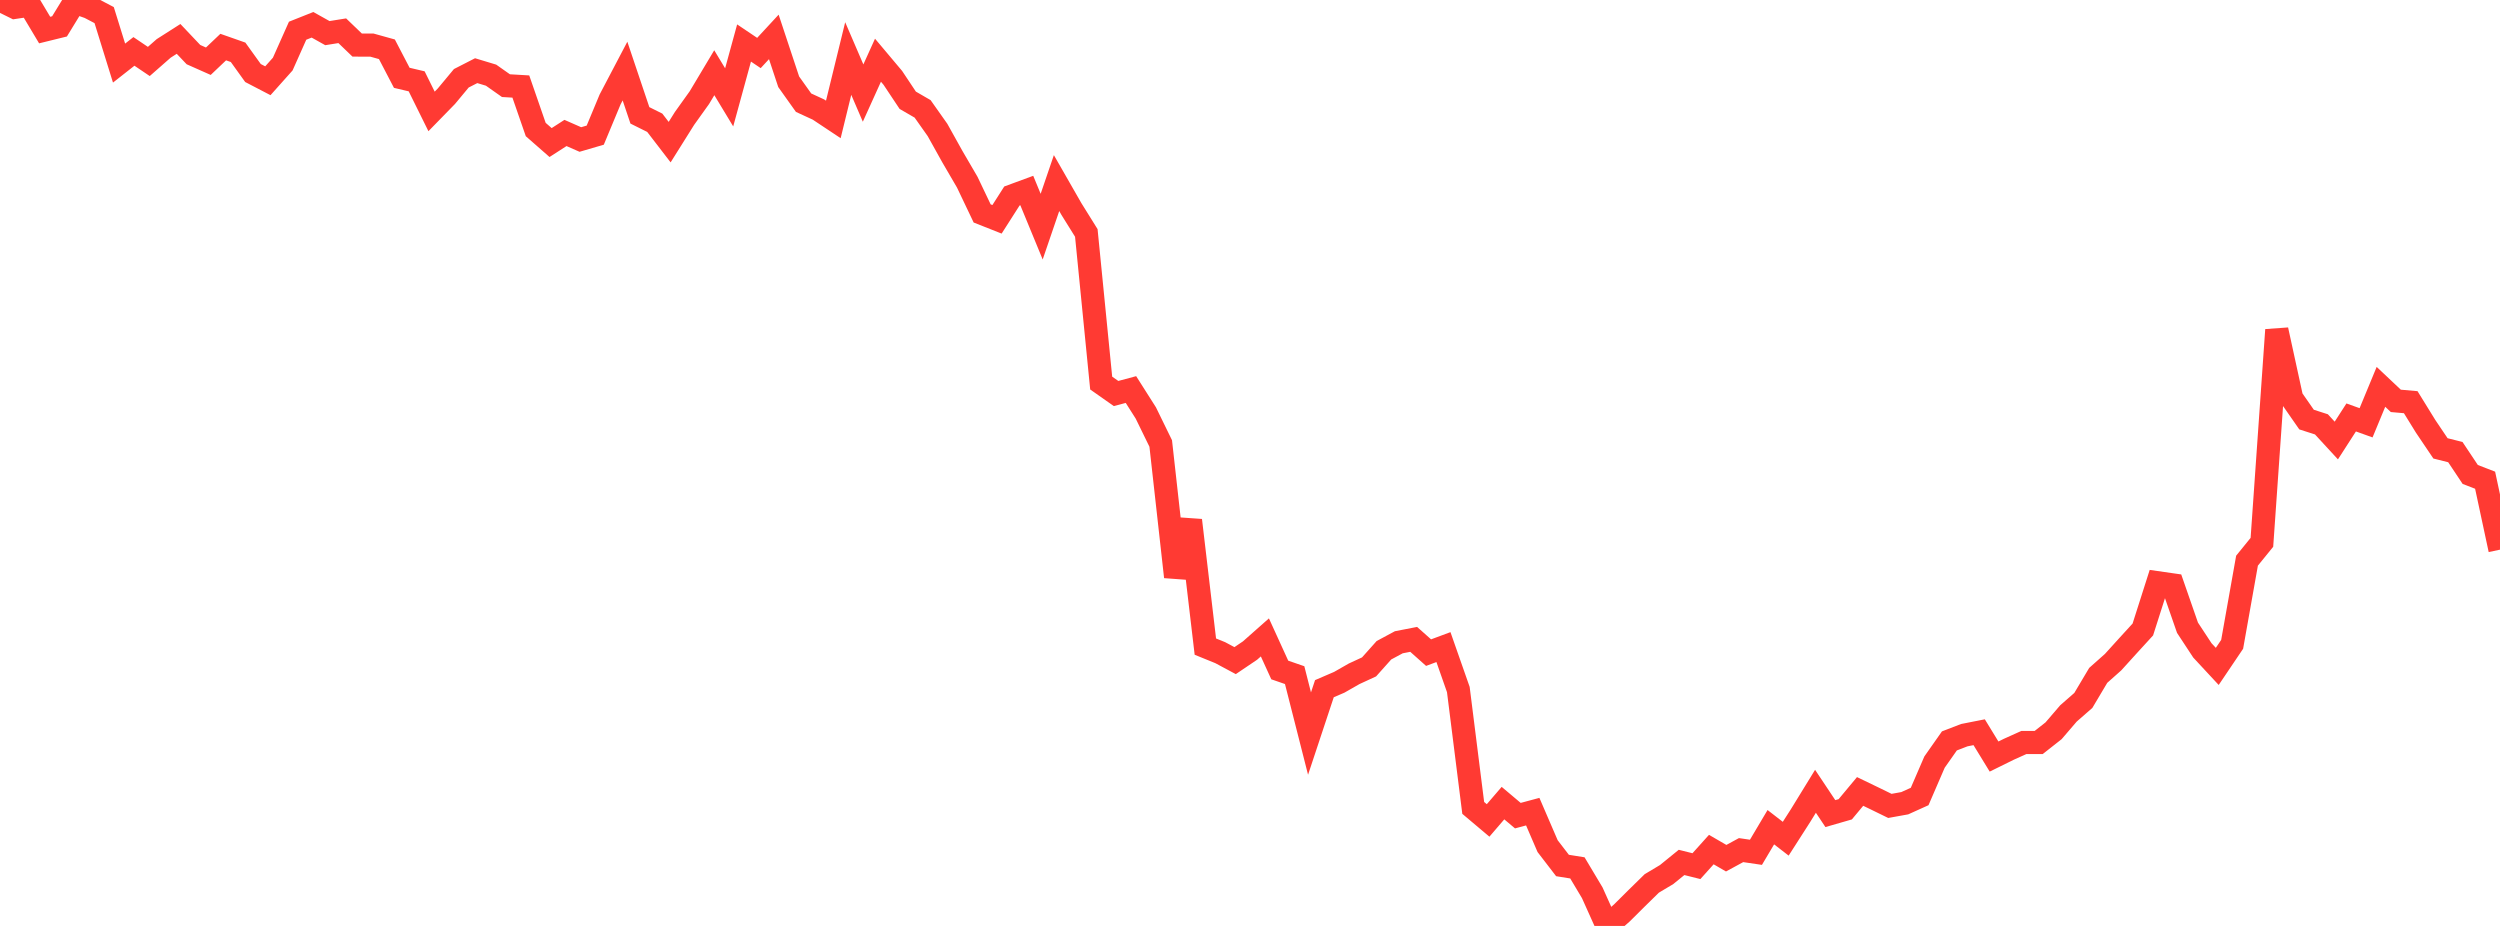 <?xml version="1.0" standalone="no"?>
<!DOCTYPE svg PUBLIC "-//W3C//DTD SVG 1.1//EN" "http://www.w3.org/Graphics/SVG/1.1/DTD/svg11.dtd">

<svg width="135" height="50" viewBox="0 0 135 50" preserveAspectRatio="none" 
  xmlns="http://www.w3.org/2000/svg"
  xmlns:xlink="http://www.w3.org/1999/xlink">


<polyline points="0.0, 0.0 0.804, 0.397 1.607, 0.277 2.411, 1.623 3.214, 1.425 4.018, 0.112 4.821, 0.394 5.625, 0.816 6.429, 3.407 7.232, 2.776 8.036, 3.319 8.839, 2.614 9.643, 2.101 10.446, 2.949 11.25, 3.306 12.054, 2.542 12.857, 2.824 13.661, 3.943 14.464, 4.361 15.268, 3.46 16.071, 1.659 16.875, 1.339 17.679, 1.789 18.482, 1.66 19.286, 2.433 20.089, 2.437 20.893, 2.661 21.696, 4.202 22.5, 4.392 23.304, 6.017 24.107, 5.194 24.911, 4.227 25.714, 3.816 26.518, 4.059 27.321, 4.625 28.125, 4.672 28.929, 6.994 29.732, 7.698 30.536, 7.18 31.339, 7.533 32.143, 7.298 32.946, 5.369 33.75, 3.838 34.554, 6.229 35.357, 6.629 36.161, 7.675 36.964, 6.395 37.768, 5.271 38.571, 3.927 39.375, 5.257 40.179, 2.322 40.982, 2.862 41.786, 1.993 42.589, 4.415 43.393, 5.545 44.196, 5.915 45.0, 6.449 45.804, 3.161 46.607, 5.026 47.411, 3.251 48.214, 4.206 49.018, 5.414 49.821, 5.879 50.625, 7.017 51.429, 8.461 52.232, 9.838 53.036, 11.525 53.839, 11.843 54.643, 10.584 55.446, 10.288 56.25, 12.239 57.054, 9.886 57.857, 11.288 58.661, 12.579 59.464, 20.685 60.268, 21.25 61.071, 21.035 61.875, 22.301 62.679, 23.948 63.482, 31.151 64.286, 28.096 65.089, 34.917 65.893, 35.244 66.696, 35.674 67.5, 35.131 68.304, 34.42 69.107, 36.179 69.911, 36.457 70.714, 39.613 71.518, 37.189 72.321, 36.843 73.125, 36.384 73.929, 36.013 74.732, 35.114 75.536, 34.682 76.339, 34.526 77.143, 35.242 77.946, 34.943 78.75, 37.236 79.554, 43.627 80.357, 44.304 81.161, 43.368 81.964, 44.045 82.768, 43.829 83.571, 45.691 84.375, 46.737 85.179, 46.865 85.982, 48.21 86.786, 50.0 87.589, 49.291 88.393, 48.492 89.196, 47.705 90.0, 47.224 90.804, 46.571 91.607, 46.772 92.411, 45.877 93.214, 46.343 94.018, 45.906 94.821, 46.024 95.625, 44.669 96.429, 45.291 97.232, 44.038 98.036, 42.729 98.839, 43.934 99.643, 43.702 100.446, 42.738 101.25, 43.126 102.054, 43.519 102.857, 43.374 103.661, 43.011 104.464, 41.153 105.268, 40.009 106.071, 39.699 106.875, 39.54 107.679, 40.854 108.482, 40.458 109.286, 40.096 110.089, 40.095 110.893, 39.462 111.696, 38.526 112.5, 37.823 113.304, 36.47 114.107, 35.756 114.911, 34.869 115.714, 33.991 116.518, 31.469 117.321, 31.584 118.125, 33.898 118.929, 35.121 119.732, 35.986 120.536, 34.794 121.339, 30.276 122.143, 29.286 122.946, 17.814 123.75, 21.502 124.554, 22.657 125.357, 22.915 126.161, 23.788 126.964, 22.542 127.768, 22.831 128.571, 20.89 129.375, 21.647 130.179, 21.718 130.982, 23.019 131.786, 24.212 132.589, 24.414 133.393, 25.621 134.196, 25.931 135.0, 29.681" fill="none" stroke="#ff3a33" stroke-width="1.25"/>

</svg>